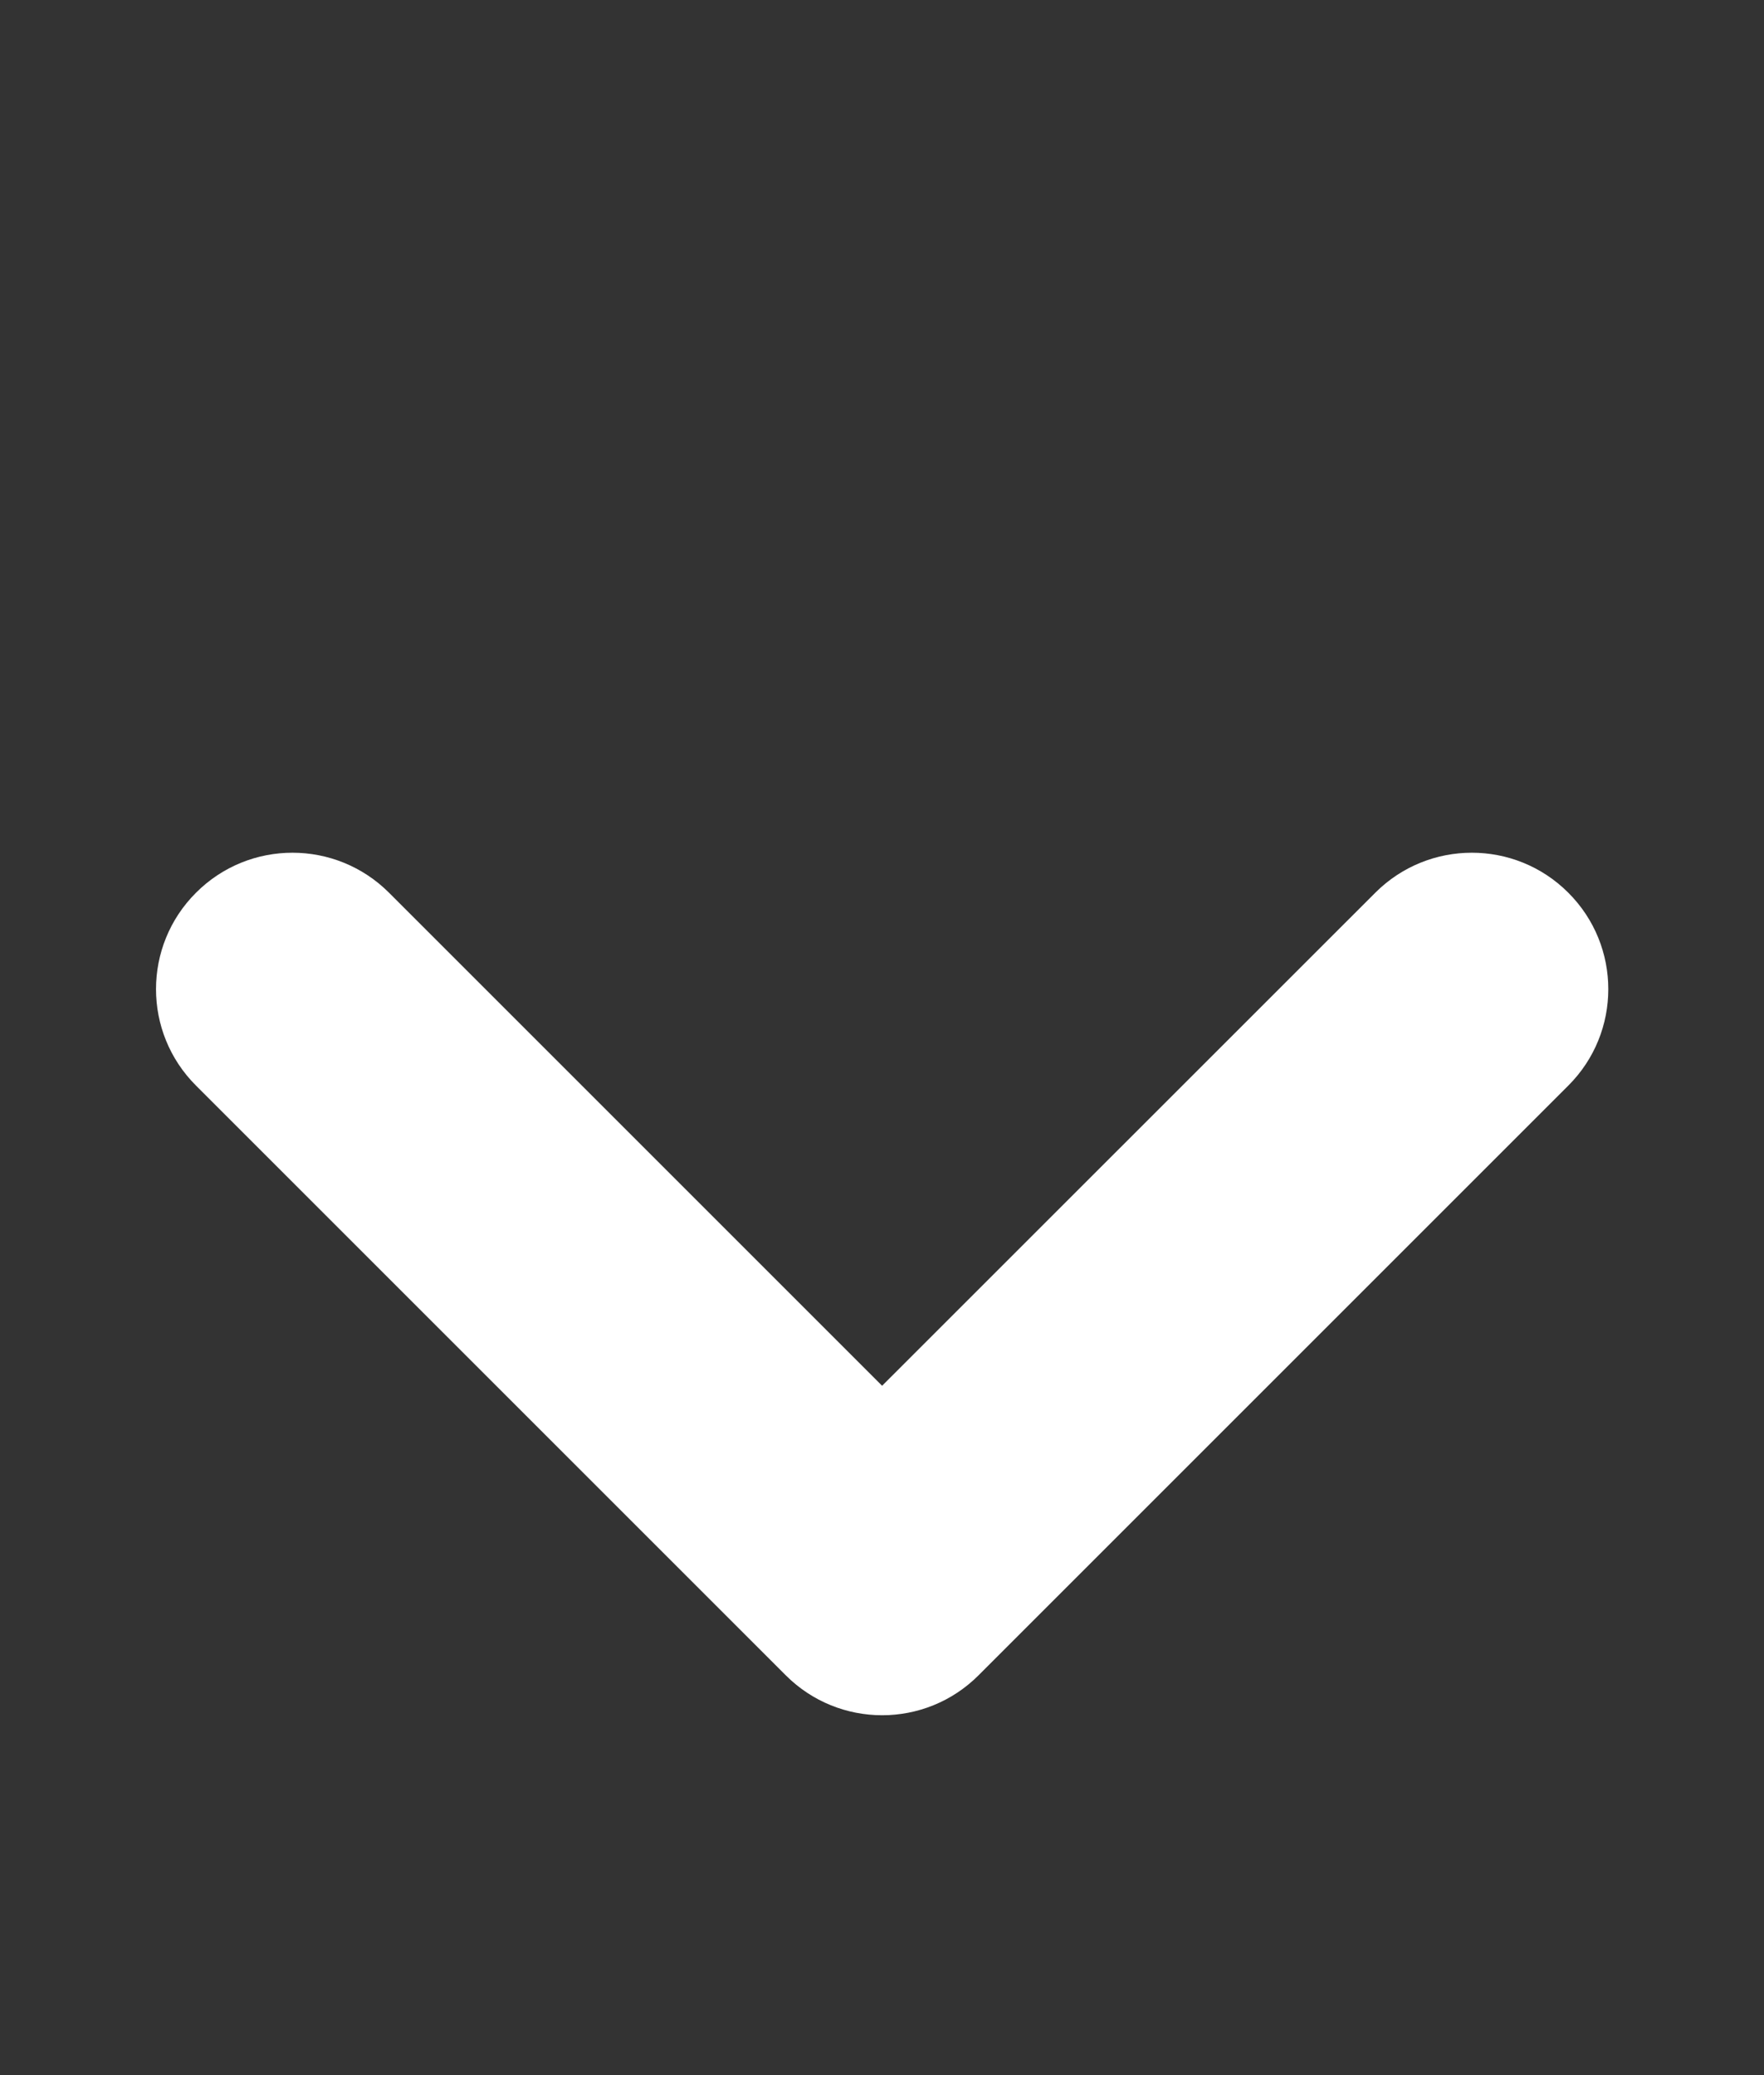 <svg width="17" height="20" viewBox="0 0 17 20" fill="none" xmlns="http://www.w3.org/2000/svg">
<rect x="0" y="0" width="17" height="20" fill="#333333" stroke="none"/>
<path fill-rule="evenodd" clip-rule="evenodd" d="M15.114 8.604C15.628 9.117 15.628 9.95 15.114 10.463L9.431 16.146C8.918 16.66 8.085 16.66 7.572 16.146L1.889 10.463C1.375 9.95 1.375 9.117 1.889 8.604C2.402 8.09 3.235 8.09 3.749 8.604L8.501 13.356L13.254 8.604C13.768 8.09 14.601 8.09 15.114 8.604Z" fill="white"/>
</svg>
